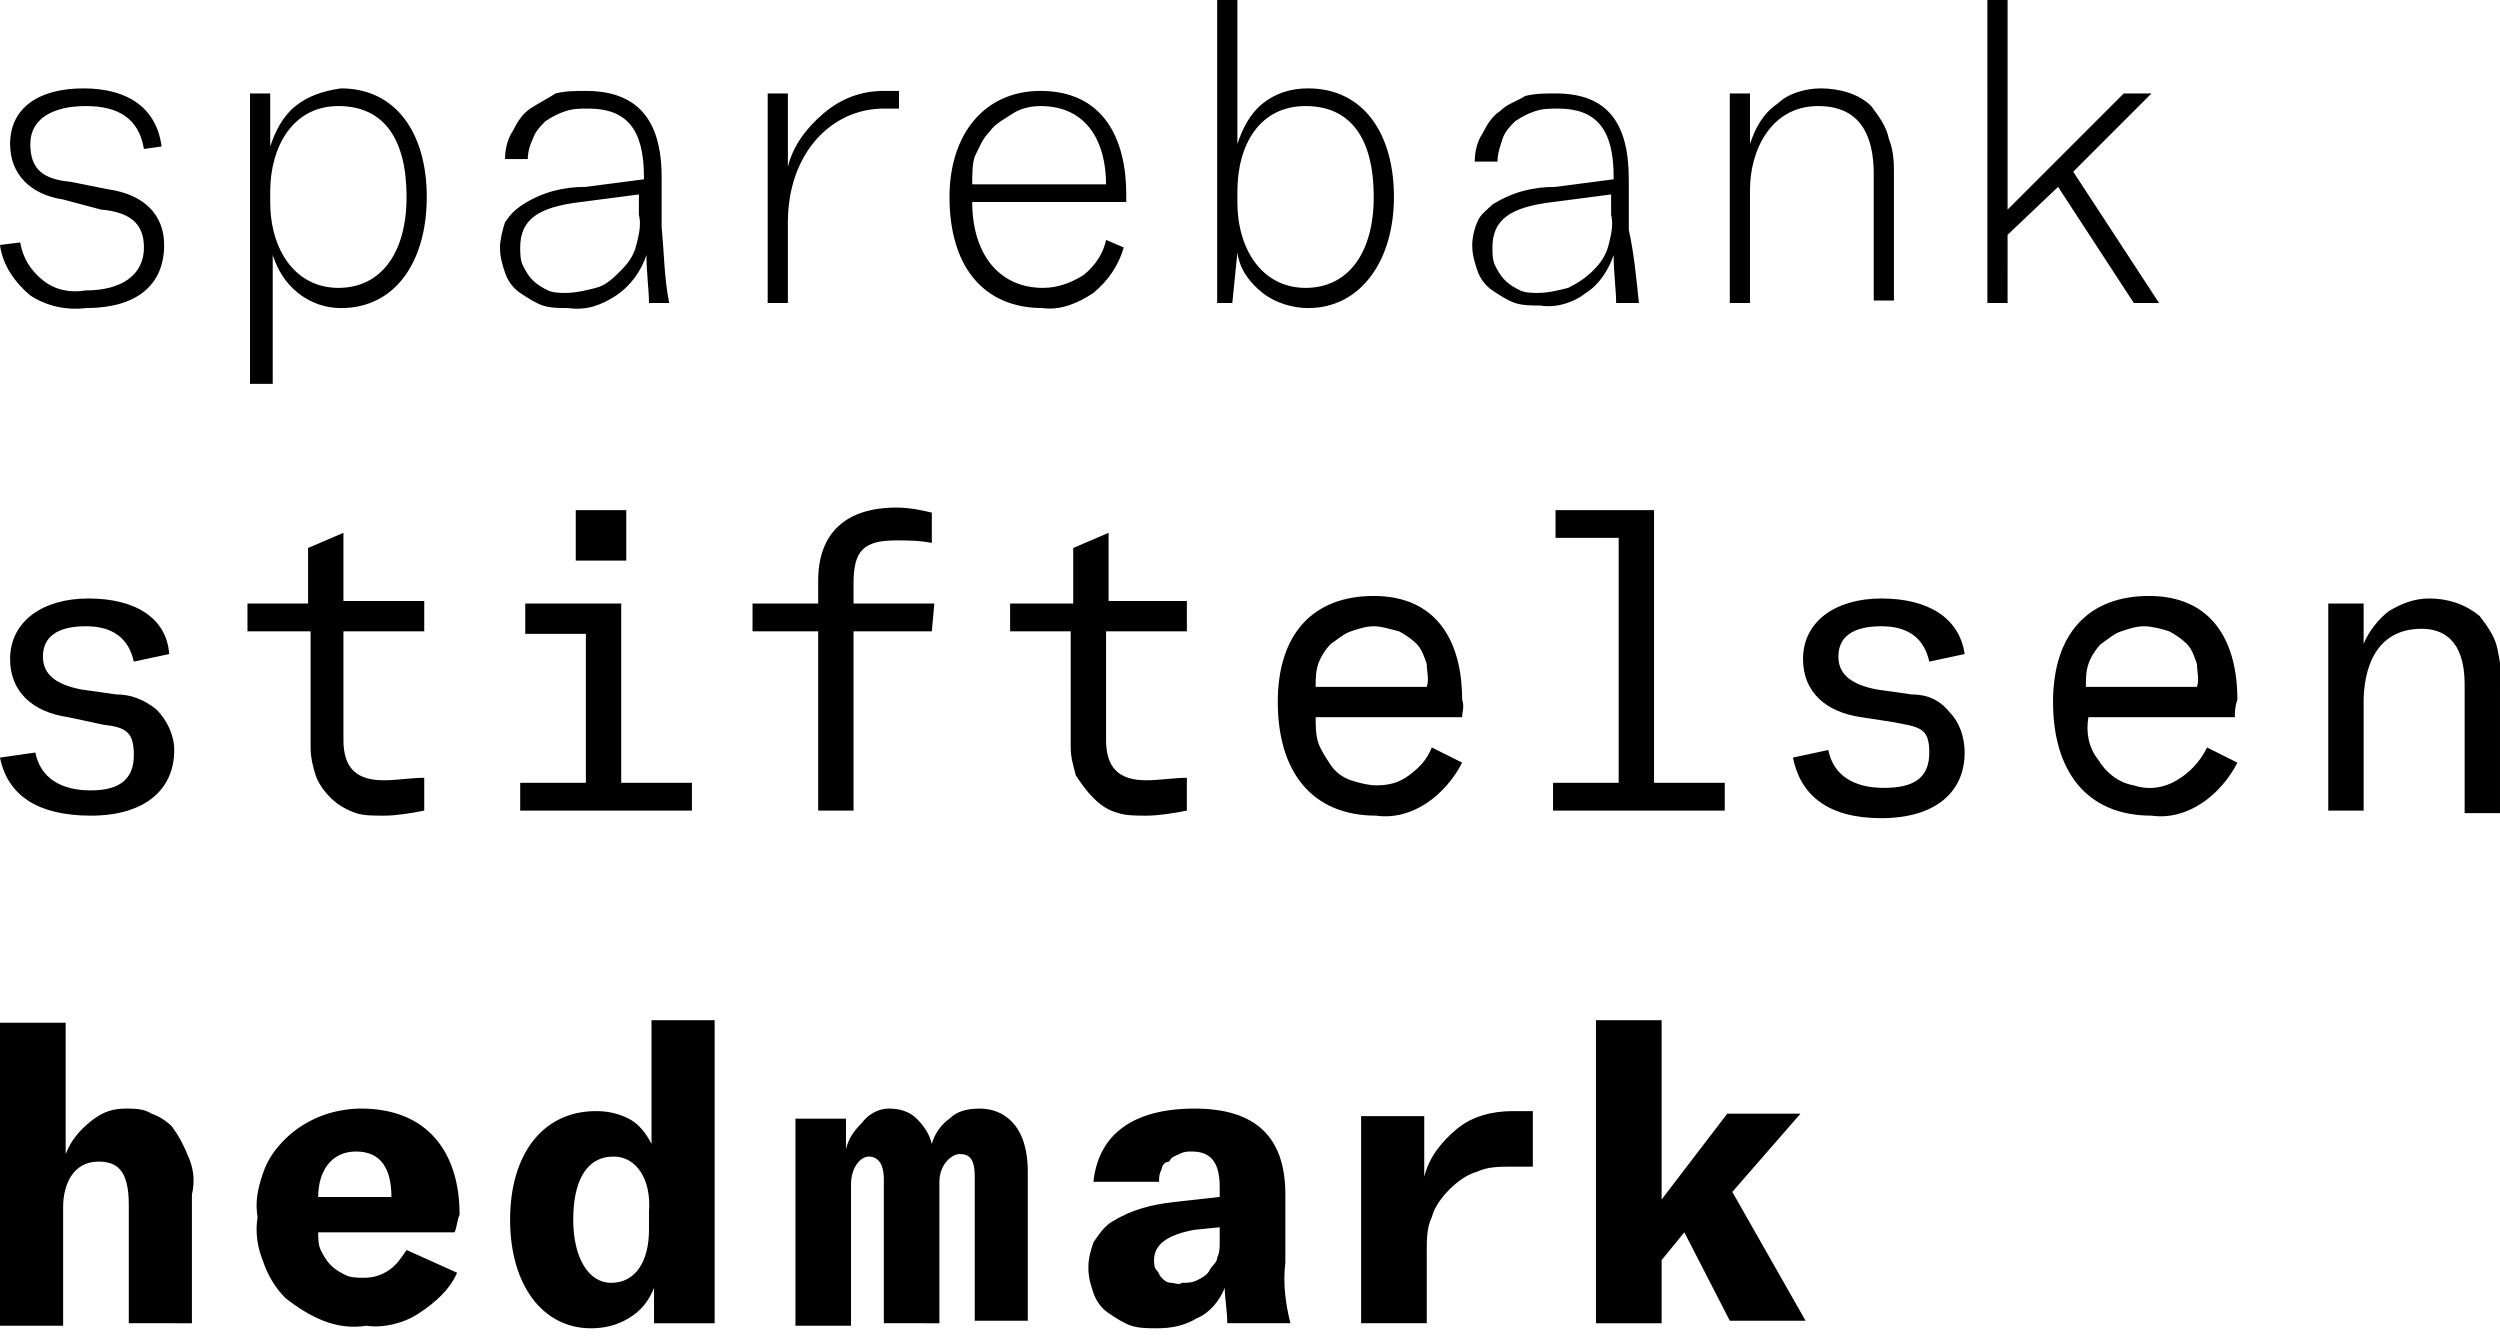 <?xml version="1.0" encoding="utf-8"?>
<!-- Generator: Adobe Illustrator 28.0.0, SVG Export Plug-In . SVG Version: 6.00 Build 0)  -->
<svg version="1.1" id="Layer_1" xmlns="http://www.w3.org/2000/svg" xmlns:xlink="http://www.w3.org/1999/xlink" x="0px" y="0px"
	 viewBox="0 0 99 53" style="enable-background:new 0 0 99 53;" xml:space="preserve">
<path d="M0,9.7l0.8-0.1c0.1,0.6,0.4,1.1,0.9,1.5c0.5,0.4,1.1,0.5,1.7,0.4c1.4,0,2.3-0.6,2.3-1.7c0-0.9-0.5-1.4-1.7-1.5L2.5,7.9
	c-1.3-0.2-2.1-1-2.1-2.2c0-1.4,1.1-2.2,2.9-2.2c1.8,0,2.9,0.8,3.1,2.3L5.7,5.9c-0.2-1.2-1-1.7-2.3-1.7S1.2,4.7,1.2,5.7
	c0,1,0.5,1.4,1.6,1.5l1.5,0.3c1.4,0.2,2.2,1,2.2,2.2c0,1.6-1.1,2.5-3.1,2.5c-0.8,0.1-1.6-0.1-2.2-0.5C0.6,11.2,0.1,10.5,0,9.7z
	 M10.7,5.8c0.2-0.6,0.5-1.2,1-1.6c0.5-0.4,1.1-0.6,1.8-0.7c2.2,0,3.4,1.8,3.4,4.3c0,2.5-1.2,4.4-3.4,4.4c-0.6,0-1.2-0.2-1.7-0.6
	c-0.5-0.4-0.8-0.9-1-1.5v5.1H9.9V3.7h0.8V5.8z M13.4,11.4c1.7,0,2.7-1.4,2.7-3.6c0-2.3-0.9-3.6-2.7-3.6c-1.8,0-2.7,1.6-2.7,3.4V8
	C10.7,9.9,11.7,11.4,13.4,11.4L13.4,11.4z M26.5,12h-0.8c0-0.5-0.1-1.2-0.1-1.9c-0.2,0.6-0.6,1.2-1.2,1.6c-0.6,0.4-1.2,0.6-1.9,0.5
	c-0.3,0-0.7,0-1-0.1c-0.3-0.1-0.6-0.3-0.9-0.5c-0.3-0.2-0.5-0.5-0.6-0.8s-0.2-0.6-0.2-1c0-0.3,0.1-0.7,0.2-1
	c0.2-0.3,0.4-0.5,0.7-0.7c0.8-0.5,1.6-0.7,2.5-0.7l2.3-0.3V7c0-1.9-0.7-2.7-2.2-2.7c-0.3,0-0.6,0-0.9,0.1c-0.3,0.1-0.5,0.2-0.8,0.4
	c-0.2,0.2-0.4,0.4-0.5,0.7C21,5.7,20.9,6,20.9,6.3h-0.9c0-0.4,0.1-0.8,0.3-1.1c0.2-0.4,0.4-0.7,0.7-0.9s0.7-0.4,1-0.6
	c0.4-0.1,0.8-0.1,1.2-0.1c2,0,3,1.1,3,3.4v2C26.3,10,26.3,11,26.5,12z M23,8c-1.7,0.2-2.4,0.7-2.4,1.8c0,0.2,0,0.5,0.1,0.7
	c0.1,0.2,0.2,0.4,0.4,0.6c0.2,0.2,0.4,0.3,0.6,0.4c0.2,0.1,0.5,0.1,0.7,0.1c0.4,0,0.8-0.1,1.2-0.2s0.7-0.4,1-0.7
	c0.3-0.3,0.5-0.6,0.6-1c0.1-0.4,0.2-0.8,0.1-1.2V7.7L23,8z M38.5,8c0,2.1,1.1,3.4,2.8,3.4c0.6,0,1.1-0.2,1.6-0.5
	c0.5-0.4,0.8-0.9,0.9-1.4l0.7,0.3c-0.2,0.7-0.6,1.3-1.2,1.8c-0.6,0.4-1.3,0.7-2,0.6c-2.4,0-3.7-1.7-3.7-4.4c0-2.5,1.4-4.2,3.6-4.2
	c2.5,0,3.4,1.9,3.4,4.1V8L38.5,8z M38.5,7.3h5.3c0-1.6-0.7-3.1-2.6-3.1c-0.4,0-0.8,0.1-1.1,0.3c-0.3,0.2-0.7,0.4-0.9,0.7
	c-0.3,0.3-0.4,0.6-0.6,1C38.5,6.5,38.5,6.9,38.5,7.3z M49,5.7c0.2-0.6,0.5-1.2,1-1.6c0.5-0.4,1.1-0.6,1.8-0.6c2.2,0,3.4,1.8,3.4,4.3
	c0,2.5-1.3,4.4-3.4,4.4c-0.6,0-1.3-0.2-1.8-0.6c-0.5-0.4-0.9-0.9-1-1.6L48.8,12h-0.6V0H49V5.7z M51.7,11.4c1.7,0,2.7-1.4,2.7-3.6
	c0-2.3-0.9-3.6-2.7-3.6c-1.8,0-2.7,1.5-2.7,3.4V8C49,9.9,50,11.4,51.7,11.4L51.7,11.4z M64.9,12H64c0-0.5-0.1-1.2-0.1-1.9
	c-0.2,0.6-0.6,1.2-1.1,1.5c-0.5,0.4-1.2,0.6-1.8,0.5c-0.3,0-0.7,0-1-0.1s-0.6-0.3-0.9-0.5c-0.3-0.2-0.5-0.5-0.6-0.8
	c-0.1-0.3-0.2-0.6-0.2-1c0-0.3,0.1-0.7,0.2-0.9c0.1-0.3,0.4-0.5,0.6-0.7c0.8-0.5,1.6-0.7,2.5-0.7l2.3-0.3V7c0-1.9-0.7-2.7-2.2-2.7
	c-0.3,0-0.6,0-0.9,0.1c-0.3,0.1-0.5,0.2-0.8,0.4c-0.2,0.2-0.4,0.4-0.5,0.7c-0.1,0.3-0.2,0.6-0.2,0.9h-0.9c0-0.4,0.1-0.8,0.3-1.1
	c0.2-0.4,0.4-0.7,0.7-0.9c0.3-0.3,0.7-0.4,1-0.6c0.4-0.1,0.8-0.1,1.2-0.1c2,0,2.9,1.1,2.9,3.4v2C64.7,10,64.8,11,64.9,12z M61.5,8
	c-1.7,0.2-2.4,0.7-2.4,1.8c0,0.2,0,0.5,0.1,0.7c0.1,0.2,0.2,0.4,0.4,0.6c0.2,0.2,0.4,0.3,0.6,0.4c0.2,0.1,0.5,0.1,0.7,0.1
	c0.4,0,0.8-0.1,1.2-0.2c0.4-0.2,0.7-0.4,1-0.7c0.3-0.3,0.5-0.6,0.6-1c0.1-0.4,0.2-0.8,0.1-1.2V7.7L61.5,8z M72.1,3.5
	c0.7,0,1.5,0.2,2,0.7c0.3,0.4,0.6,0.8,0.7,1.3C75,6,75,6.5,75,6.9v5h-0.8v-5c0-2.2-1.1-2.7-2.2-2.7c-1.9,0-2.7,1.8-2.7,3.3V12h-0.8
	V3.7h0.8v2c0.2-0.6,0.5-1.2,1.1-1.6C70.8,3.7,71.5,3.5,72.1,3.5z M81.5,7.4l-2,1.9V12h-0.8V0h0.8v8.3l4.6-4.6h1.1l-3.1,3.1l3.4,5.2
	h-1L81.5,7.4z M0,30l1.4-0.2c0.2,1,1,1.5,2.2,1.5s1.7-0.5,1.7-1.4S5,28.8,4.1,28.7l-1.4-0.3c-1.4-0.2-2.3-1-2.3-2.3
	c0-1.5,1.3-2.4,3.1-2.4c1.9,0,3.1,0.8,3.2,2.2l-1.4,0.3c-0.2-0.9-0.8-1.4-1.9-1.4s-1.7,0.4-1.7,1.2c0,0.7,0.5,1.1,1.5,1.3l1.4,0.2
	c0.6,0,1.1,0.2,1.6,0.6c0.4,0.4,0.7,1,0.7,1.6c0,1.6-1.2,2.6-3.3,2.6S0.3,31.5,0,30z M9.8,23.9h2.4v-2.2l1.4-0.6v2.7h3.2V25h-3.2
	v4.3c0,1.1,0.5,1.6,1.6,1.6c0.5,0,1.1-0.1,1.6-0.1v1.3c-0.5,0.1-1.1,0.2-1.6,0.2c-0.4,0-0.8,0-1.1-0.1s-0.7-0.3-1-0.6
	c-0.3-0.3-0.5-0.6-0.6-0.9c-0.1-0.3-0.2-0.7-0.2-1.1V25H9.8V23.9z M20.6,31h2.6v-5.9h-2.4v-1.2h3.8V31h2.8v1.1h-6.8V31z M36.9,25
	h-3.1v7.1h-1.4V25h-2.6v-1.1h2.6V23c0-1.9,1.1-2.9,3.1-2.9c0.5,0,1,0.1,1.4,0.2v1.2c-0.5-0.1-1-0.1-1.4-0.1c-1.3,0-1.7,0.4-1.7,1.7
	v0.8H37L36.9,25z M40.1,23.9h2.4v-2.2l1.4-0.6v2.7H47V25h-3.2v4.3c0,1.1,0.5,1.6,1.6,1.6c0.5,0,1.1-0.1,1.6-0.1v1.3
	c-0.5,0.1-1.1,0.2-1.6,0.2c-0.4,0-0.8,0-1.1-0.1c-0.4-0.1-0.7-0.3-1-0.6c-0.3-0.3-0.5-0.6-0.7-0.9c-0.1-0.4-0.2-0.7-0.2-1.1V25h-2.4
	V23.9z M57.9,28.4h-5.8c0,0.3,0,0.7,0.1,1c0.1,0.3,0.3,0.6,0.5,0.9c0.2,0.3,0.5,0.5,0.8,0.6c0.3,0.1,0.7,0.2,1,0.2
	c0.5,0,0.9-0.1,1.3-0.4c0.4-0.3,0.7-0.6,0.9-1.1l1.2,0.6c-0.3,0.6-0.8,1.2-1.4,1.6c-0.6,0.4-1.3,0.6-2,0.5c-2.6,0-3.9-1.8-3.9-4.5
	s1.4-4.2,3.8-4.2c2.5,0,3.5,1.8,3.5,4.1C58,28,57.9,28.2,57.9,28.4z M54.4,24.8c-0.3,0-0.6,0.1-0.9,0.2c-0.3,0.1-0.5,0.3-0.8,0.5
	c-0.2,0.2-0.4,0.5-0.5,0.8c-0.1,0.3-0.1,0.6-0.1,0.9h4.4c0.1-0.3,0-0.6,0-0.9c-0.1-0.3-0.2-0.6-0.4-0.8c-0.2-0.2-0.5-0.4-0.7-0.5
	C55,24.9,54.7,24.8,54.4,24.8z M61.4,31h2.7v-9.7h-2.5v-1.1h3.9V31h2.8v1.1h-6.8V31z M71,30l1.4-0.3c0.2,1,1,1.5,2.2,1.5
	c1.2,0,1.8-0.4,1.8-1.4S76,28.8,75,28.6l-1.3-0.2c-1.4-0.2-2.3-1-2.3-2.3c0-1.5,1.3-2.4,3.1-2.4c1.9,0,3.1,0.8,3.3,2.2l-1.4,0.3
	c-0.2-0.9-0.8-1.4-1.9-1.4c-1.1,0-1.7,0.4-1.7,1.2c0,0.7,0.5,1.1,1.5,1.3l1.4,0.2c0.6,0,1.1,0.2,1.5,0.7c0.4,0.4,0.6,1,0.6,1.6
	c0,1.6-1.2,2.6-3.3,2.6S71.3,31.5,71,30z M88.5,28.4h-5.8c-0.1,0.6,0,1.2,0.4,1.7c0.3,0.5,0.8,0.9,1.4,1c0.6,0.2,1.2,0.1,1.7-0.2
	c0.5-0.3,0.9-0.7,1.2-1.3l1.2,0.6c-0.3,0.6-0.8,1.2-1.4,1.6c-0.6,0.4-1.3,0.6-2,0.5c-2.6,0-3.9-1.8-3.9-4.5s1.4-4.2,3.8-4.2
	c2.5,0,3.5,1.8,3.5,4.1C88.5,28,88.5,28.2,88.5,28.4z M84.9,24.8c-0.3,0-0.6,0.1-0.9,0.2c-0.3,0.1-0.5,0.3-0.8,0.5
	c-0.2,0.2-0.4,0.5-0.5,0.8c-0.1,0.3-0.1,0.6-0.1,0.9h4.4c0.1-0.3,0-0.6,0-0.9c-0.1-0.3-0.2-0.6-0.4-0.8c-0.2-0.2-0.5-0.4-0.7-0.5
	C85.6,24.9,85.2,24.8,84.9,24.8z M96.2,23.7c0.7,0,1.4,0.2,2,0.7c0.3,0.4,0.6,0.8,0.7,1.3c0.1,0.5,0.2,1,0.1,1.4v5.1h-1.4v-5.1
	c0-1.8-0.9-2.2-1.7-2.2c-1.9,0-2.3,1.7-2.3,2.9v4.3h-1.4v-8.2h1.4v1.6c0.2-0.5,0.6-1,1-1.3C95.1,23.9,95.6,23.7,96.2,23.7z M5,43.9
	c0.3,0,0.7,0,1,0.2c0.3,0.1,0.6,0.3,0.8,0.5c0.3,0.4,0.5,0.8,0.7,1.3s0.2,1,0.1,1.4v5.1H5.1v-4.7c0-1.4-0.5-1.7-1.2-1.7
	c-1,0-1.4,0.9-1.4,1.8v4.7H0v-12h2.6v5.2c0.2-0.5,0.5-0.9,1-1.3S4.5,43.9,5,43.9z M18,48.8h-5.4c0,0.2,0,0.5,0.1,0.7
	c0.1,0.2,0.2,0.4,0.4,0.6c0.2,0.2,0.4,0.3,0.6,0.4c0.2,0.1,0.5,0.1,0.7,0.1c0.4,0,0.7-0.1,1-0.3c0.3-0.2,0.5-0.5,0.7-0.8l2,0.9
	c-0.3,0.7-0.9,1.2-1.5,1.6c-0.6,0.4-1.4,0.6-2.1,0.5c-0.6,0.1-1.2,0-1.7-0.2c-0.5-0.2-1-0.5-1.5-0.9c-0.4-0.4-0.7-0.9-0.9-1.5
	c-0.2-0.5-0.3-1.1-0.2-1.7c-0.1-0.6,0-1.1,0.2-1.7s0.5-1,0.9-1.4c0.4-0.4,0.9-0.7,1.4-0.9c0.5-0.2,1.1-0.3,1.6-0.3
	c2.6,0,3.9,1.7,3.9,4.2C18.1,48.3,18.1,48.6,18,48.8z M14.1,45.6c-1,0-1.5,0.8-1.5,1.8h2.9C15.5,46.3,15.1,45.6,14.1,45.6z
	 M28.3,40.4v12h-2.4v-1.4c-0.2,0.5-0.5,0.9-1,1.2c-0.5,0.3-1,0.4-1.5,0.4c-1.9,0-3.2-1.7-3.2-4.3s1.3-4.3,3.4-4.3
	c0.5,0,0.9,0.1,1.3,0.3c0.4,0.2,0.7,0.6,0.9,1v-4.9H28.3z M24.3,45.8c-1.1,0-1.6,1-1.6,2.5c0,1.5,0.6,2.5,1.5,2.5
	c1,0,1.5-0.9,1.5-2.1V48C25.8,46.7,25.2,45.8,24.3,45.8L24.3,45.8z M35.2,43.9c0.4,0,0.8,0.1,1.1,0.4c0.3,0.3,0.5,0.6,0.6,1
	c0.1-0.4,0.4-0.8,0.7-1c0.3-0.3,0.7-0.4,1.2-0.4c0.9,0,1.9,0.6,1.9,2.5v5.9h-2.1v-5.7c0-0.7-0.2-0.9-0.6-0.9c-0.3,0-0.8,0.4-0.8,1.1
	v5.6H35v-5.7c0-0.7-0.3-0.9-0.6-0.9s-0.7,0.4-0.7,1.1v5.6h-2.2v-8.2h2v1.2c0.1-0.4,0.3-0.7,0.6-1C34.4,44.1,34.8,43.9,35.2,43.9z
	 M51.1,52.4h-2.5c0-0.5-0.1-1-0.1-1.4c-0.2,0.5-0.6,1-1.1,1.2c-0.5,0.3-1,0.4-1.6,0.4c-0.3,0-0.7,0-1-0.1c-0.3-0.1-0.6-0.3-0.9-0.5
	c-0.3-0.2-0.5-0.5-0.6-0.8s-0.2-0.6-0.2-1c0-0.4,0.1-0.7,0.2-1c0.2-0.3,0.4-0.6,0.7-0.8c0.8-0.5,1.6-0.7,2.5-0.8l1.8-0.2V47
	c0-0.9-0.3-1.4-1.1-1.4c-0.2,0-0.3,0-0.5,0.1c-0.2,0.1-0.3,0.1-0.4,0.3C46.1,46,46,46.2,46,46.3c-0.1,0.2-0.1,0.3-0.1,0.5h-2.6
	c0.2-1.9,1.6-2.9,4-2.9c2.4,0,3.6,1.1,3.6,3.4V50C50.8,50.8,50.9,51.6,51.1,52.4z M47.3,48.7c-1.1,0.2-1.6,0.6-1.6,1.2
	c0,0.1,0,0.3,0.1,0.4c0.1,0.1,0.1,0.2,0.2,0.3c0.1,0.1,0.2,0.2,0.4,0.2c0.1,0,0.3,0.1,0.4,0c0.2,0,0.4,0,0.6-0.1
	c0.2-0.1,0.4-0.2,0.5-0.4c0.1-0.2,0.3-0.3,0.3-0.5c0.1-0.2,0.1-0.4,0.1-0.6v-0.6L47.3,48.7z M66.7,48.8l-0.9,1.1v2.5h-2.6v-12h2.6
	v7.1l2.6-3.4h2.9l-2.7,3.1l2.9,5.1h-3L66.7,48.8z M22.8,20.2h2v2h-2V20.2z M35.5,3.6H35c-0.9,0-1.7,0.3-2.4,0.9s-1.2,1.3-1.4,2.1
	V3.7h-0.8V12h0.8V8.8c0-2.7,1.7-4.5,3.8-4.5c0.2,0,0.4,0,0.6,0V3.6z M60.6,44c-0.2,0-0.4,0-0.7,0c-0.8,0-1.6,0.2-2.2,0.7
	c-0.6,0.5-1.1,1.1-1.3,1.9v-2.4h-2.5v8.2h2.6v-2.9c0-0.4,0-0.9,0.2-1.3c0.1-0.4,0.4-0.8,0.7-1.1c0.3-0.3,0.7-0.6,1.1-0.7
	c0.4-0.2,0.9-0.2,1.3-0.2h0.9V44z"/>
</svg>
